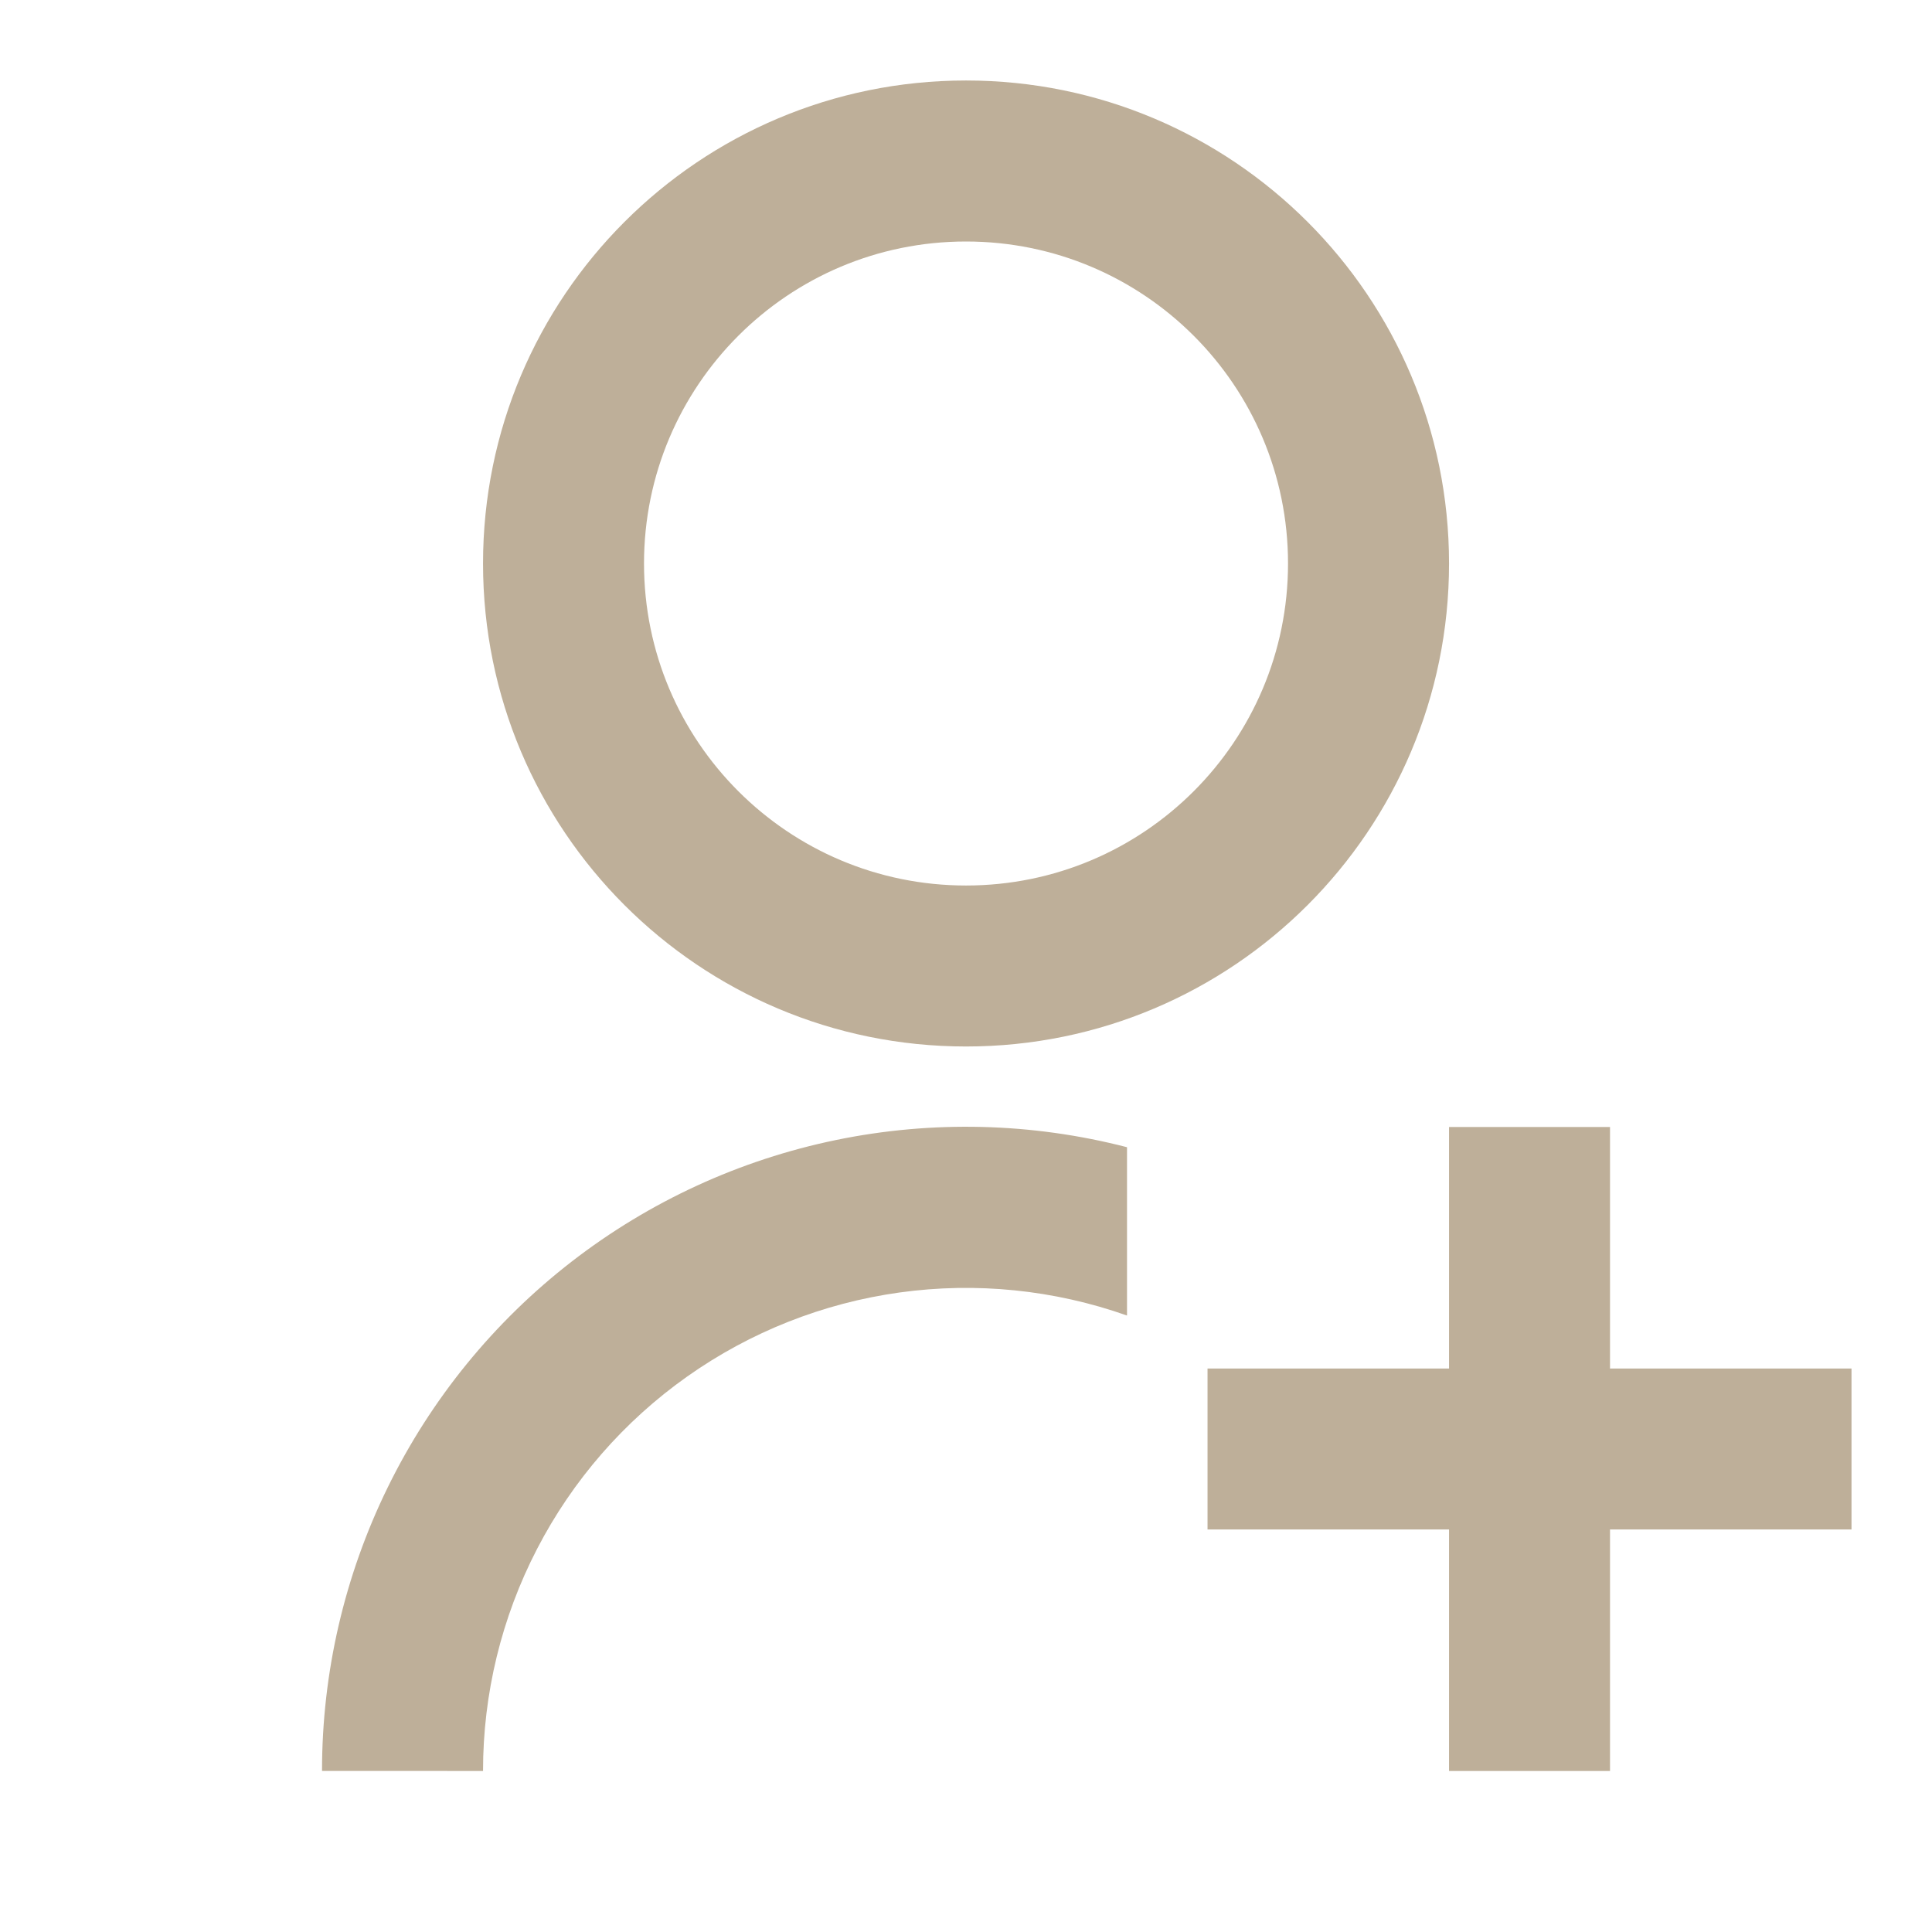 <?xml version="1.0" encoding="UTF-8"?> <svg xmlns="http://www.w3.org/2000/svg" width="59" height="59" viewBox="0 0 59 59" fill="none"><g clip-path="url(#clip0_671_596)"><path d="M34.417 35.036V40.174C32.192 39.387 29.811 39.146 27.474 39.47C25.136 39.795 22.91 40.675 20.984 42.038C19.057 43.401 17.485 45.206 16.401 47.302C15.316 49.398 14.75 51.723 14.751 54.083L9.834 54.081C9.833 51.079 10.52 48.117 11.841 45.421C13.162 42.725 15.082 40.368 17.455 38.529C19.828 36.691 22.591 35.42 25.531 34.814C28.471 34.208 31.511 34.283 34.417 35.034V35.036ZM29.501 31.958C21.351 31.958 14.751 25.358 14.751 17.208C14.751 9.059 21.351 2.458 29.501 2.458C37.65 2.458 44.251 9.059 44.251 17.208C44.251 25.358 37.65 31.958 29.501 31.958ZM29.501 27.042C34.934 27.042 39.334 22.641 39.334 17.208C39.334 11.775 34.934 7.375 29.501 7.375C24.068 7.375 19.667 11.775 19.667 17.208C19.667 22.641 24.068 27.042 29.501 27.042ZM44.251 41.792V34.417H49.167V41.792H56.542V46.708H49.167V54.083H44.251V46.708H36.876V41.792H44.251Z" fill="#BEAF99"></path></g><defs><clipPath id="clip0_671_596"><rect width="59" height="59" fill="white"></rect></clipPath></defs></svg> 